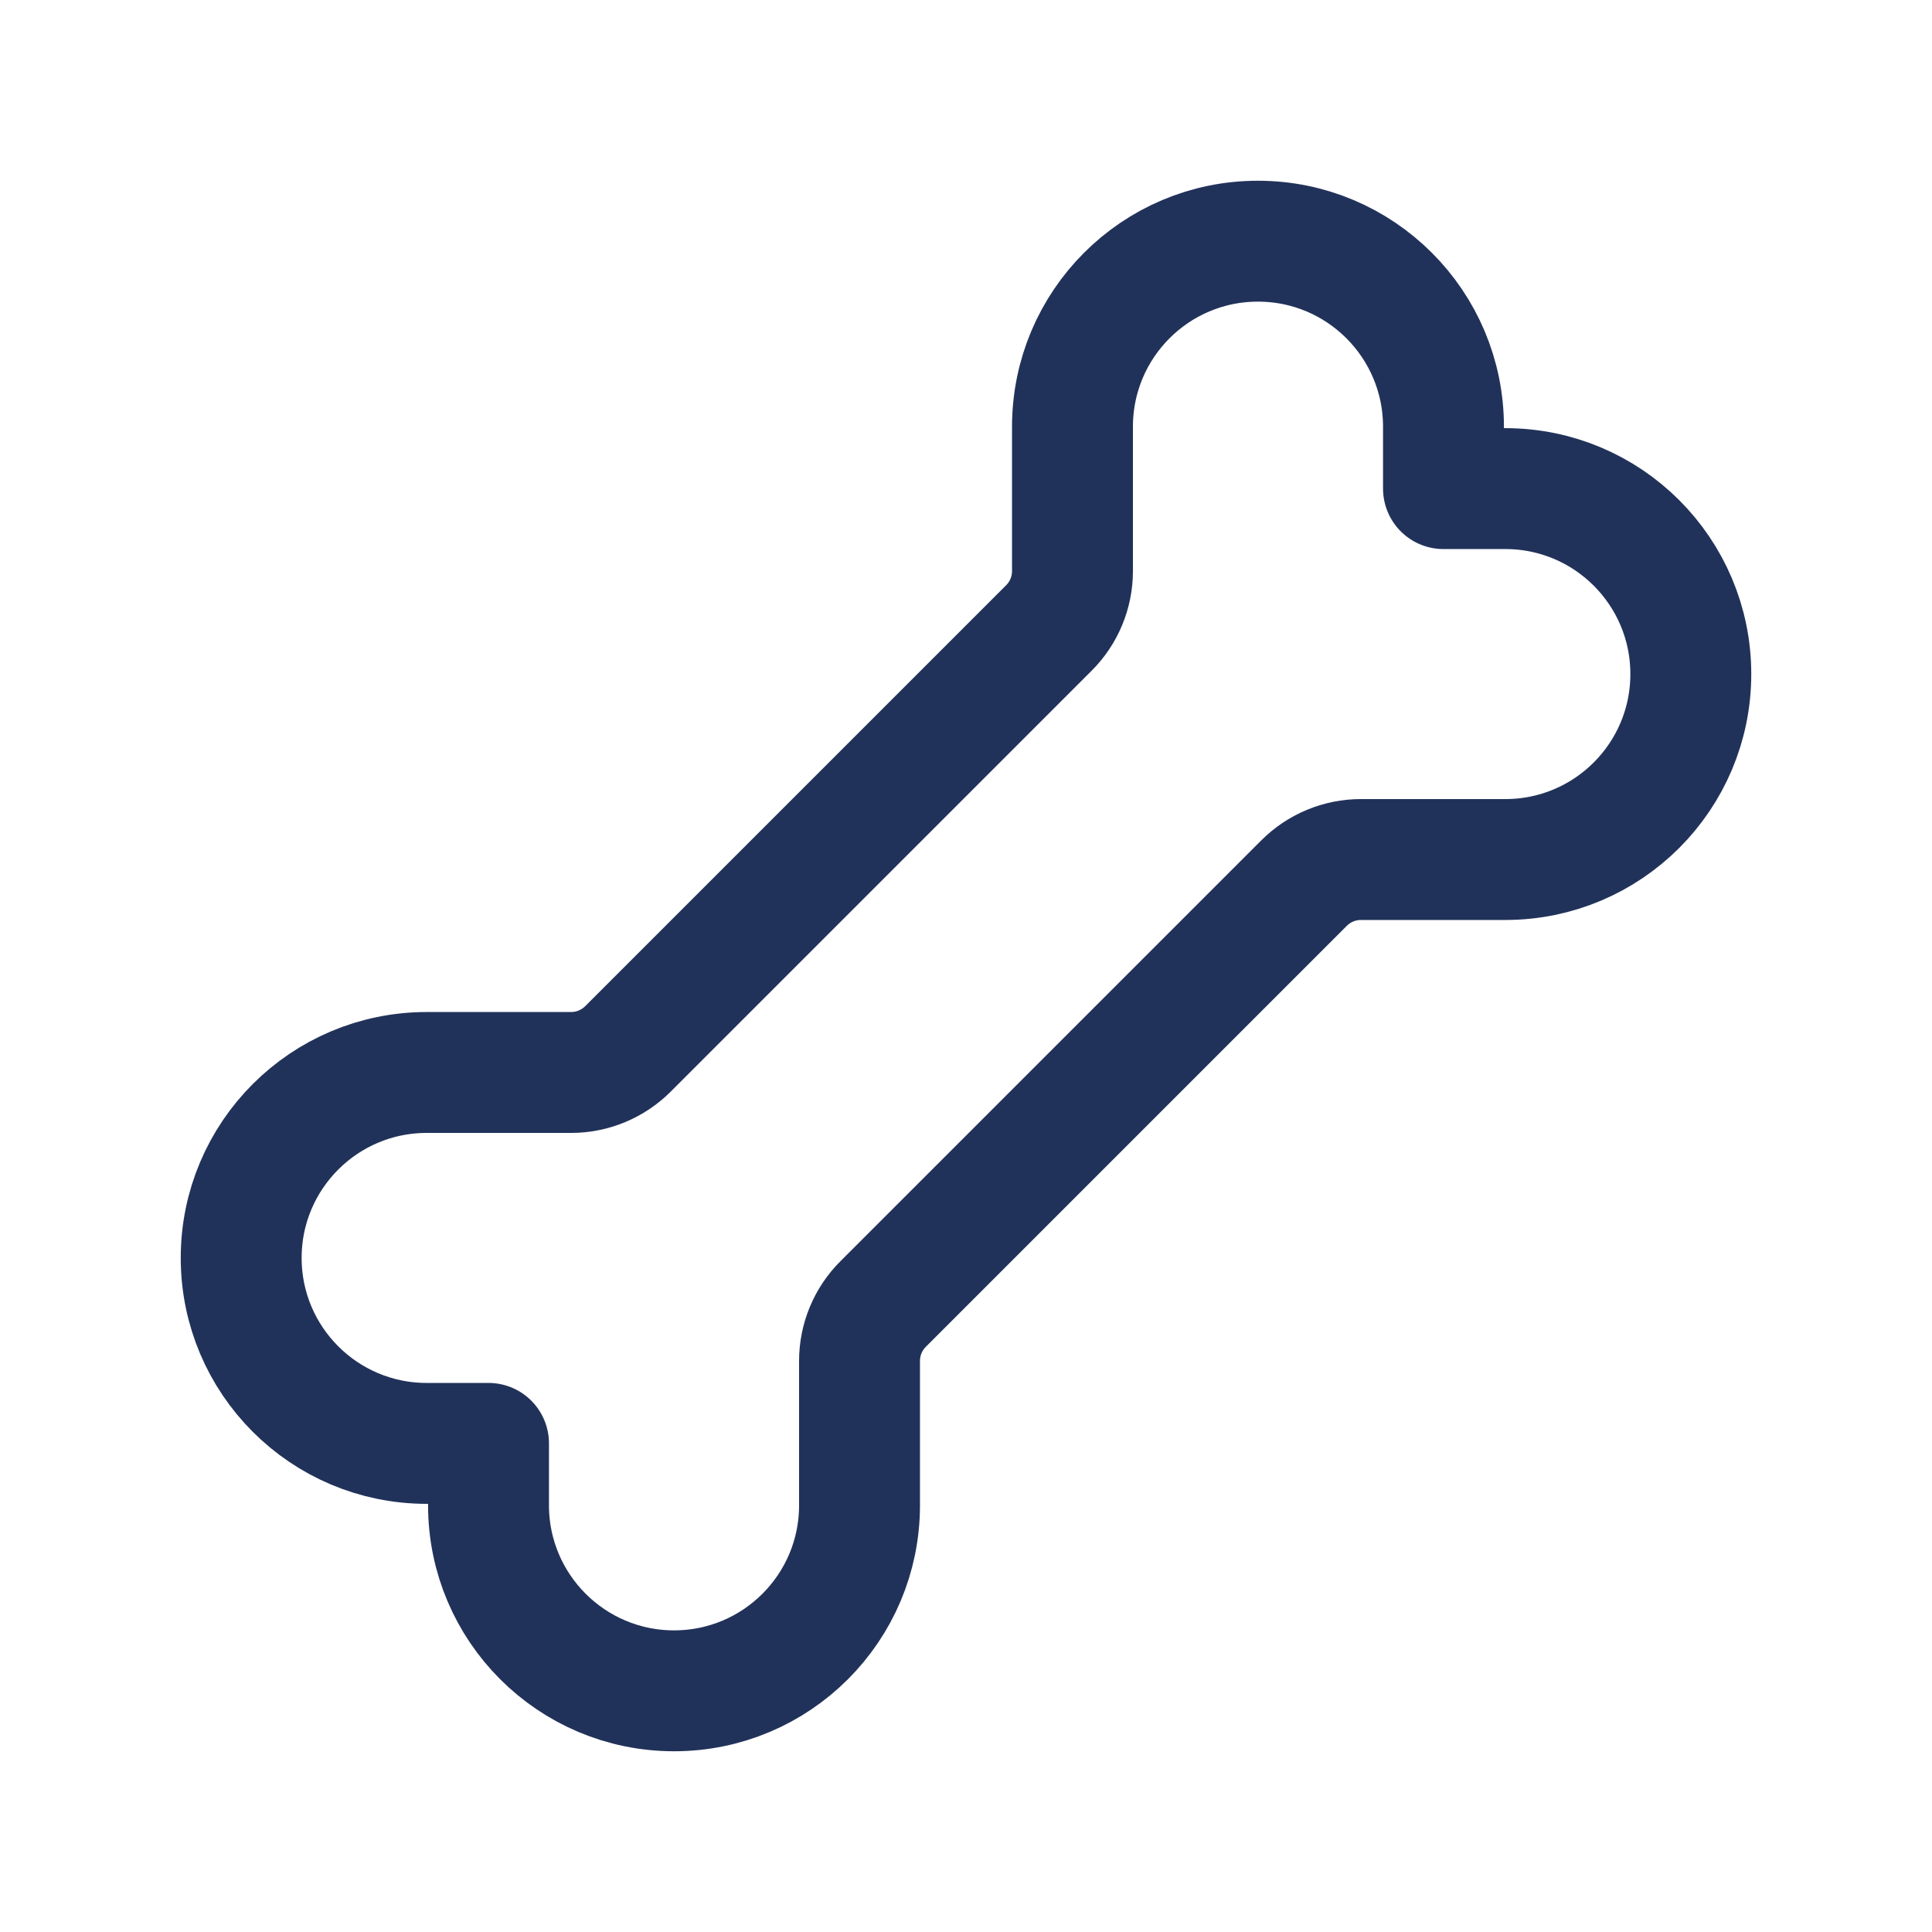 <svg width="62" height="62" viewBox="0 0 62 62" fill="none" xmlns="http://www.w3.org/2000/svg">
<path fill-rule="evenodd" clip-rule="evenodd" d="M43.674 27.583H48.308C51.595 27.583 54.26 24.919 54.26 21.631V21.631C54.26 18.344 51.595 15.68 48.308 15.68H46.323V13.695C46.323 10.405 43.656 7.74 40.368 7.74V7.74C37.081 7.74 34.417 10.405 34.417 13.692V18.326C34.417 19.011 34.145 19.67 33.659 20.153L20.153 33.659C19.667 34.145 19.011 34.417 18.326 34.417H13.692C10.405 34.417 7.74 37.081 7.74 40.368V40.368C7.74 43.656 10.405 46.32 13.692 46.32H15.677V48.305C15.677 51.595 18.344 54.26 21.631 54.26V54.26C24.919 54.26 27.583 51.595 27.583 48.308V43.674C27.583 42.989 27.855 42.33 28.341 41.847L41.847 28.341C42.333 27.855 42.989 27.583 43.674 27.583Z" stroke="#21325A" stroke-width="3.88" stroke-linecap="round" stroke-linejoin="round"/>
</svg>

